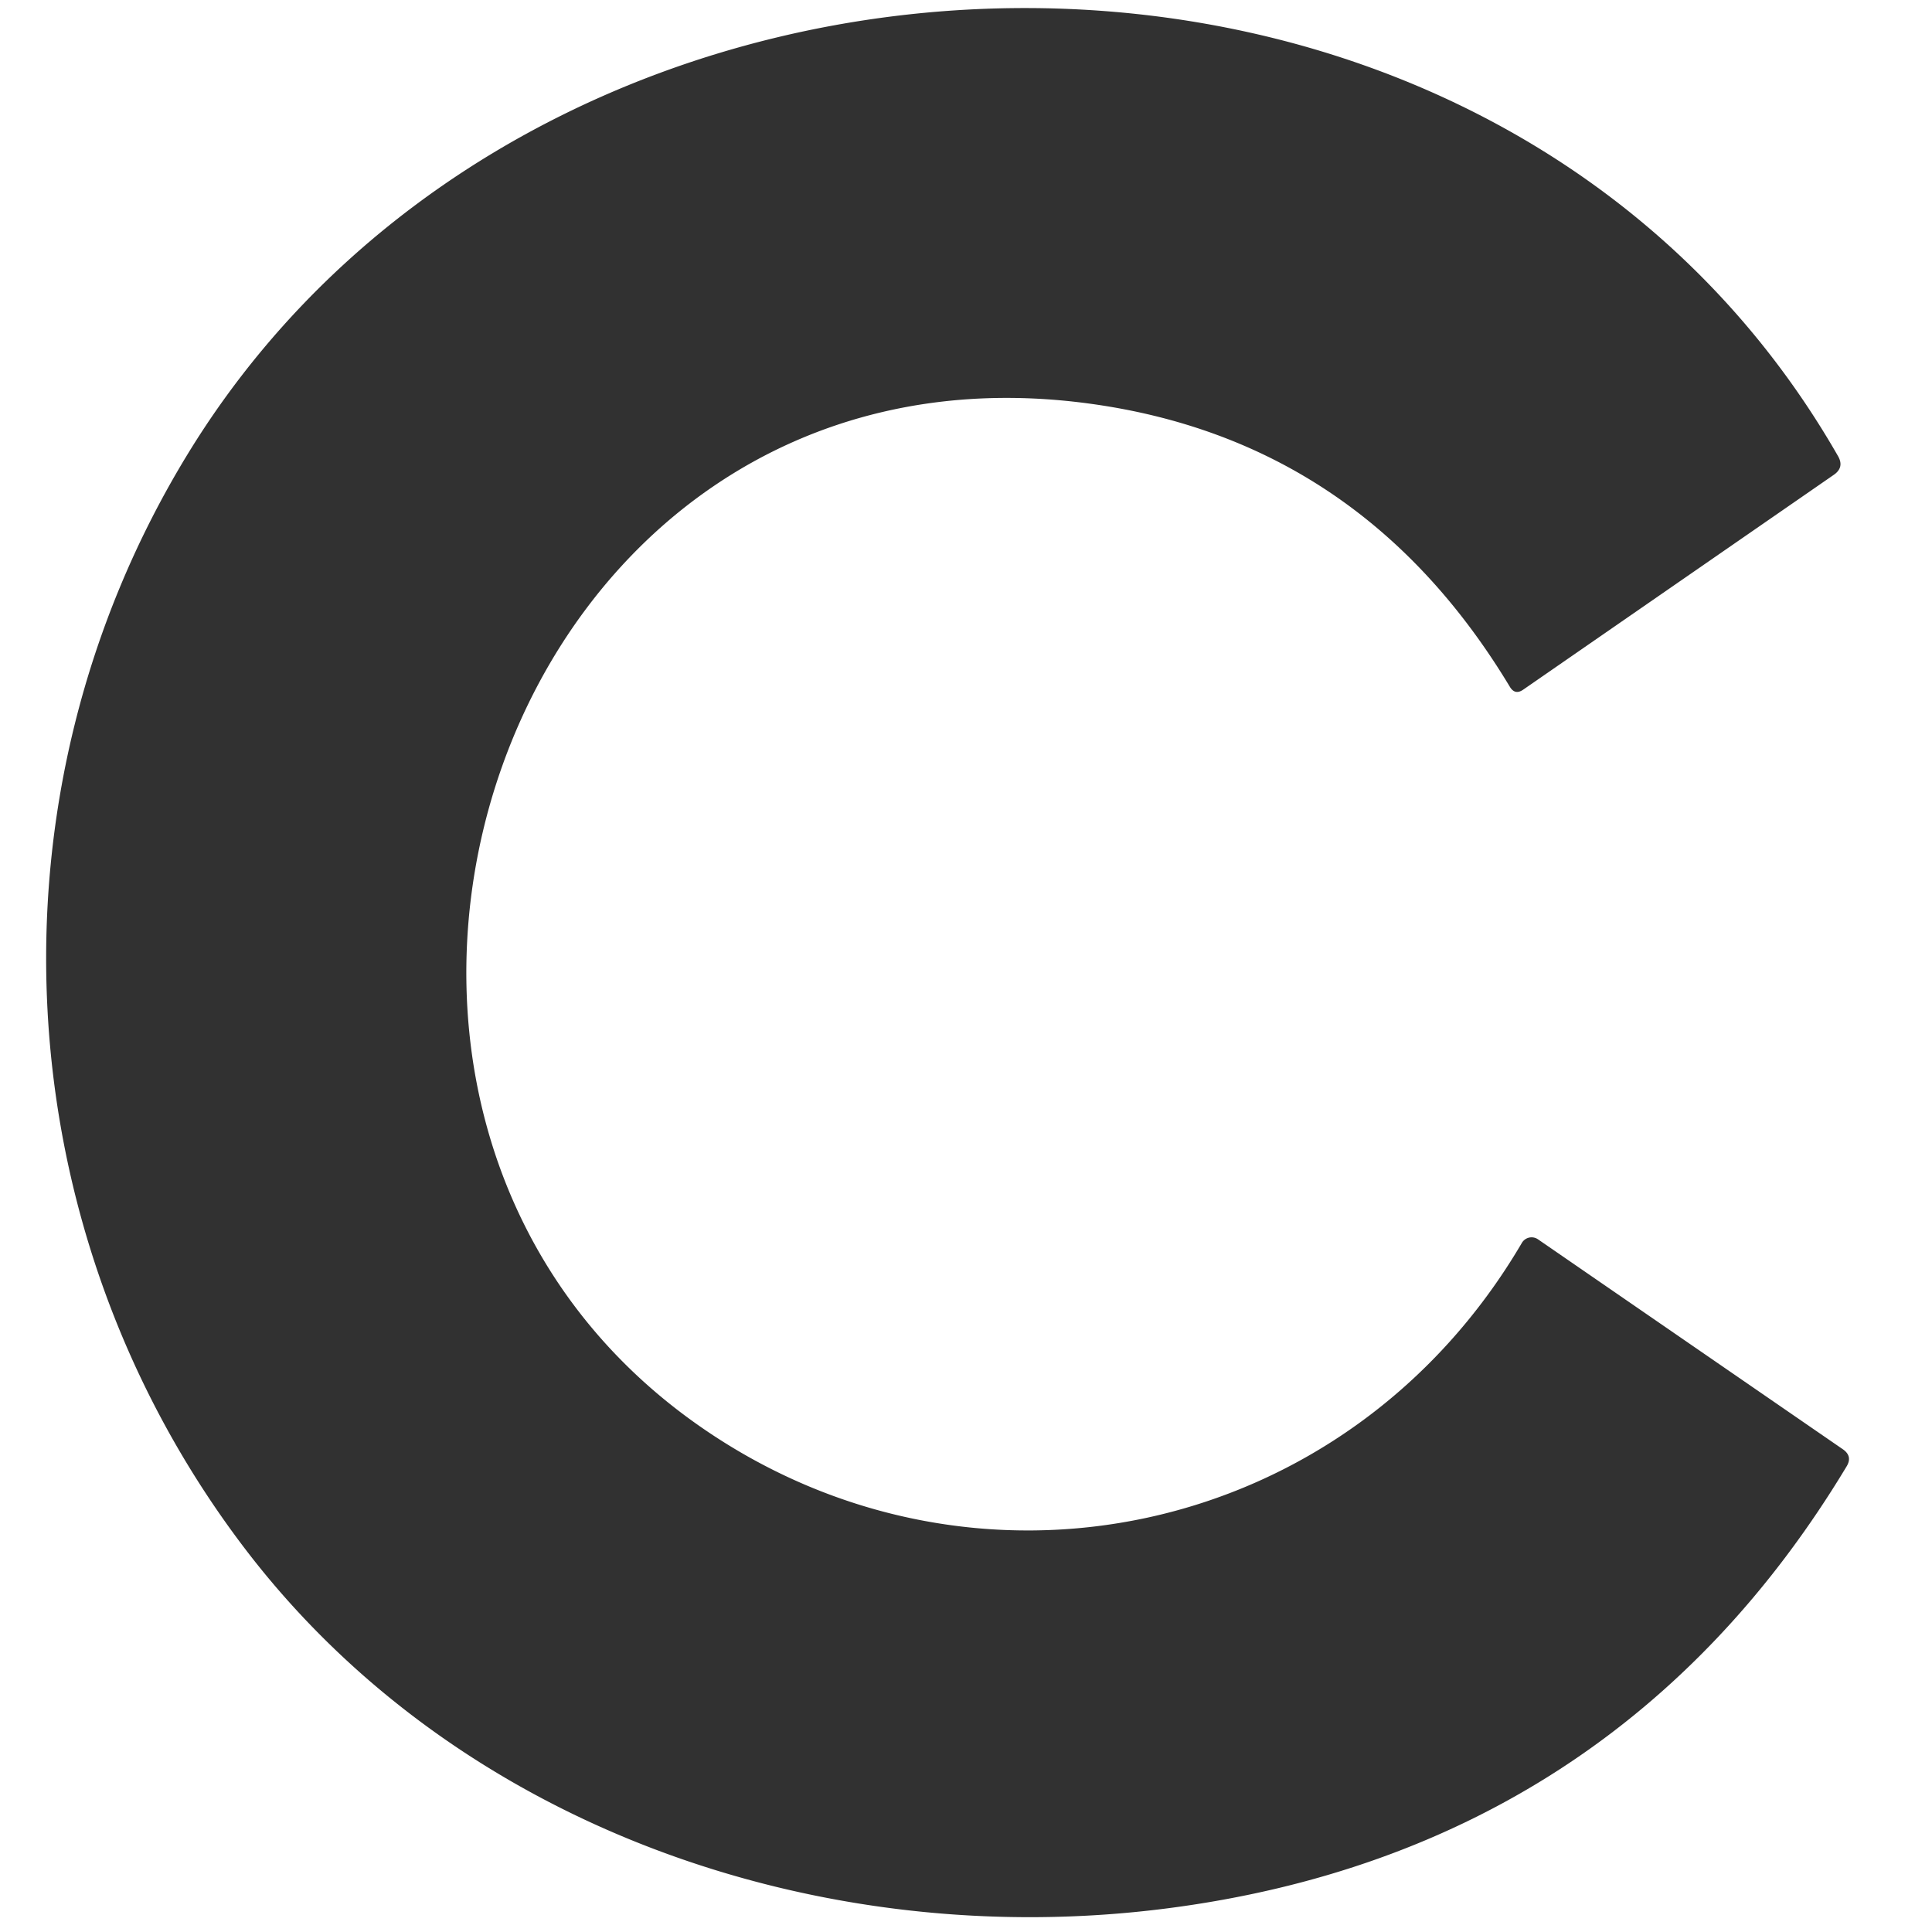 <svg viewBox="0.00 0.00 48.00 48.00" version="1.1" xmlns="http://www.w3.org/2000/svg">
<path d="M 4.67 11.27
  C 13.51 -3.18 36.99 -3.82 45.67 11.34
  Q 45.82 11.61 45.57 11.79
  L 37.85 17.13
  Q 37.64 17.28 37.51 17.06
  Q 33.81 10.92 27.01 10.02
  C 12.40 8.09 6.09 27.51 17.35 35.41
  C 24.16 40.19 33.48 38.26 37.81 30.88
  A 0.28 0.28 0.0 0 1 38.21 30.79
  L 45.79 36.01
  Q 46.03 36.18 45.88 36.43
  C 42.09 42.73 36.42 46.45 29.02 47.41
  C 20.40 48.53 11.30 45.39 6.02 38.39
  C 0.09 30.53 -0.51 19.74 4.67 11.27
  Z" fill="#313131"></path>
</svg>
